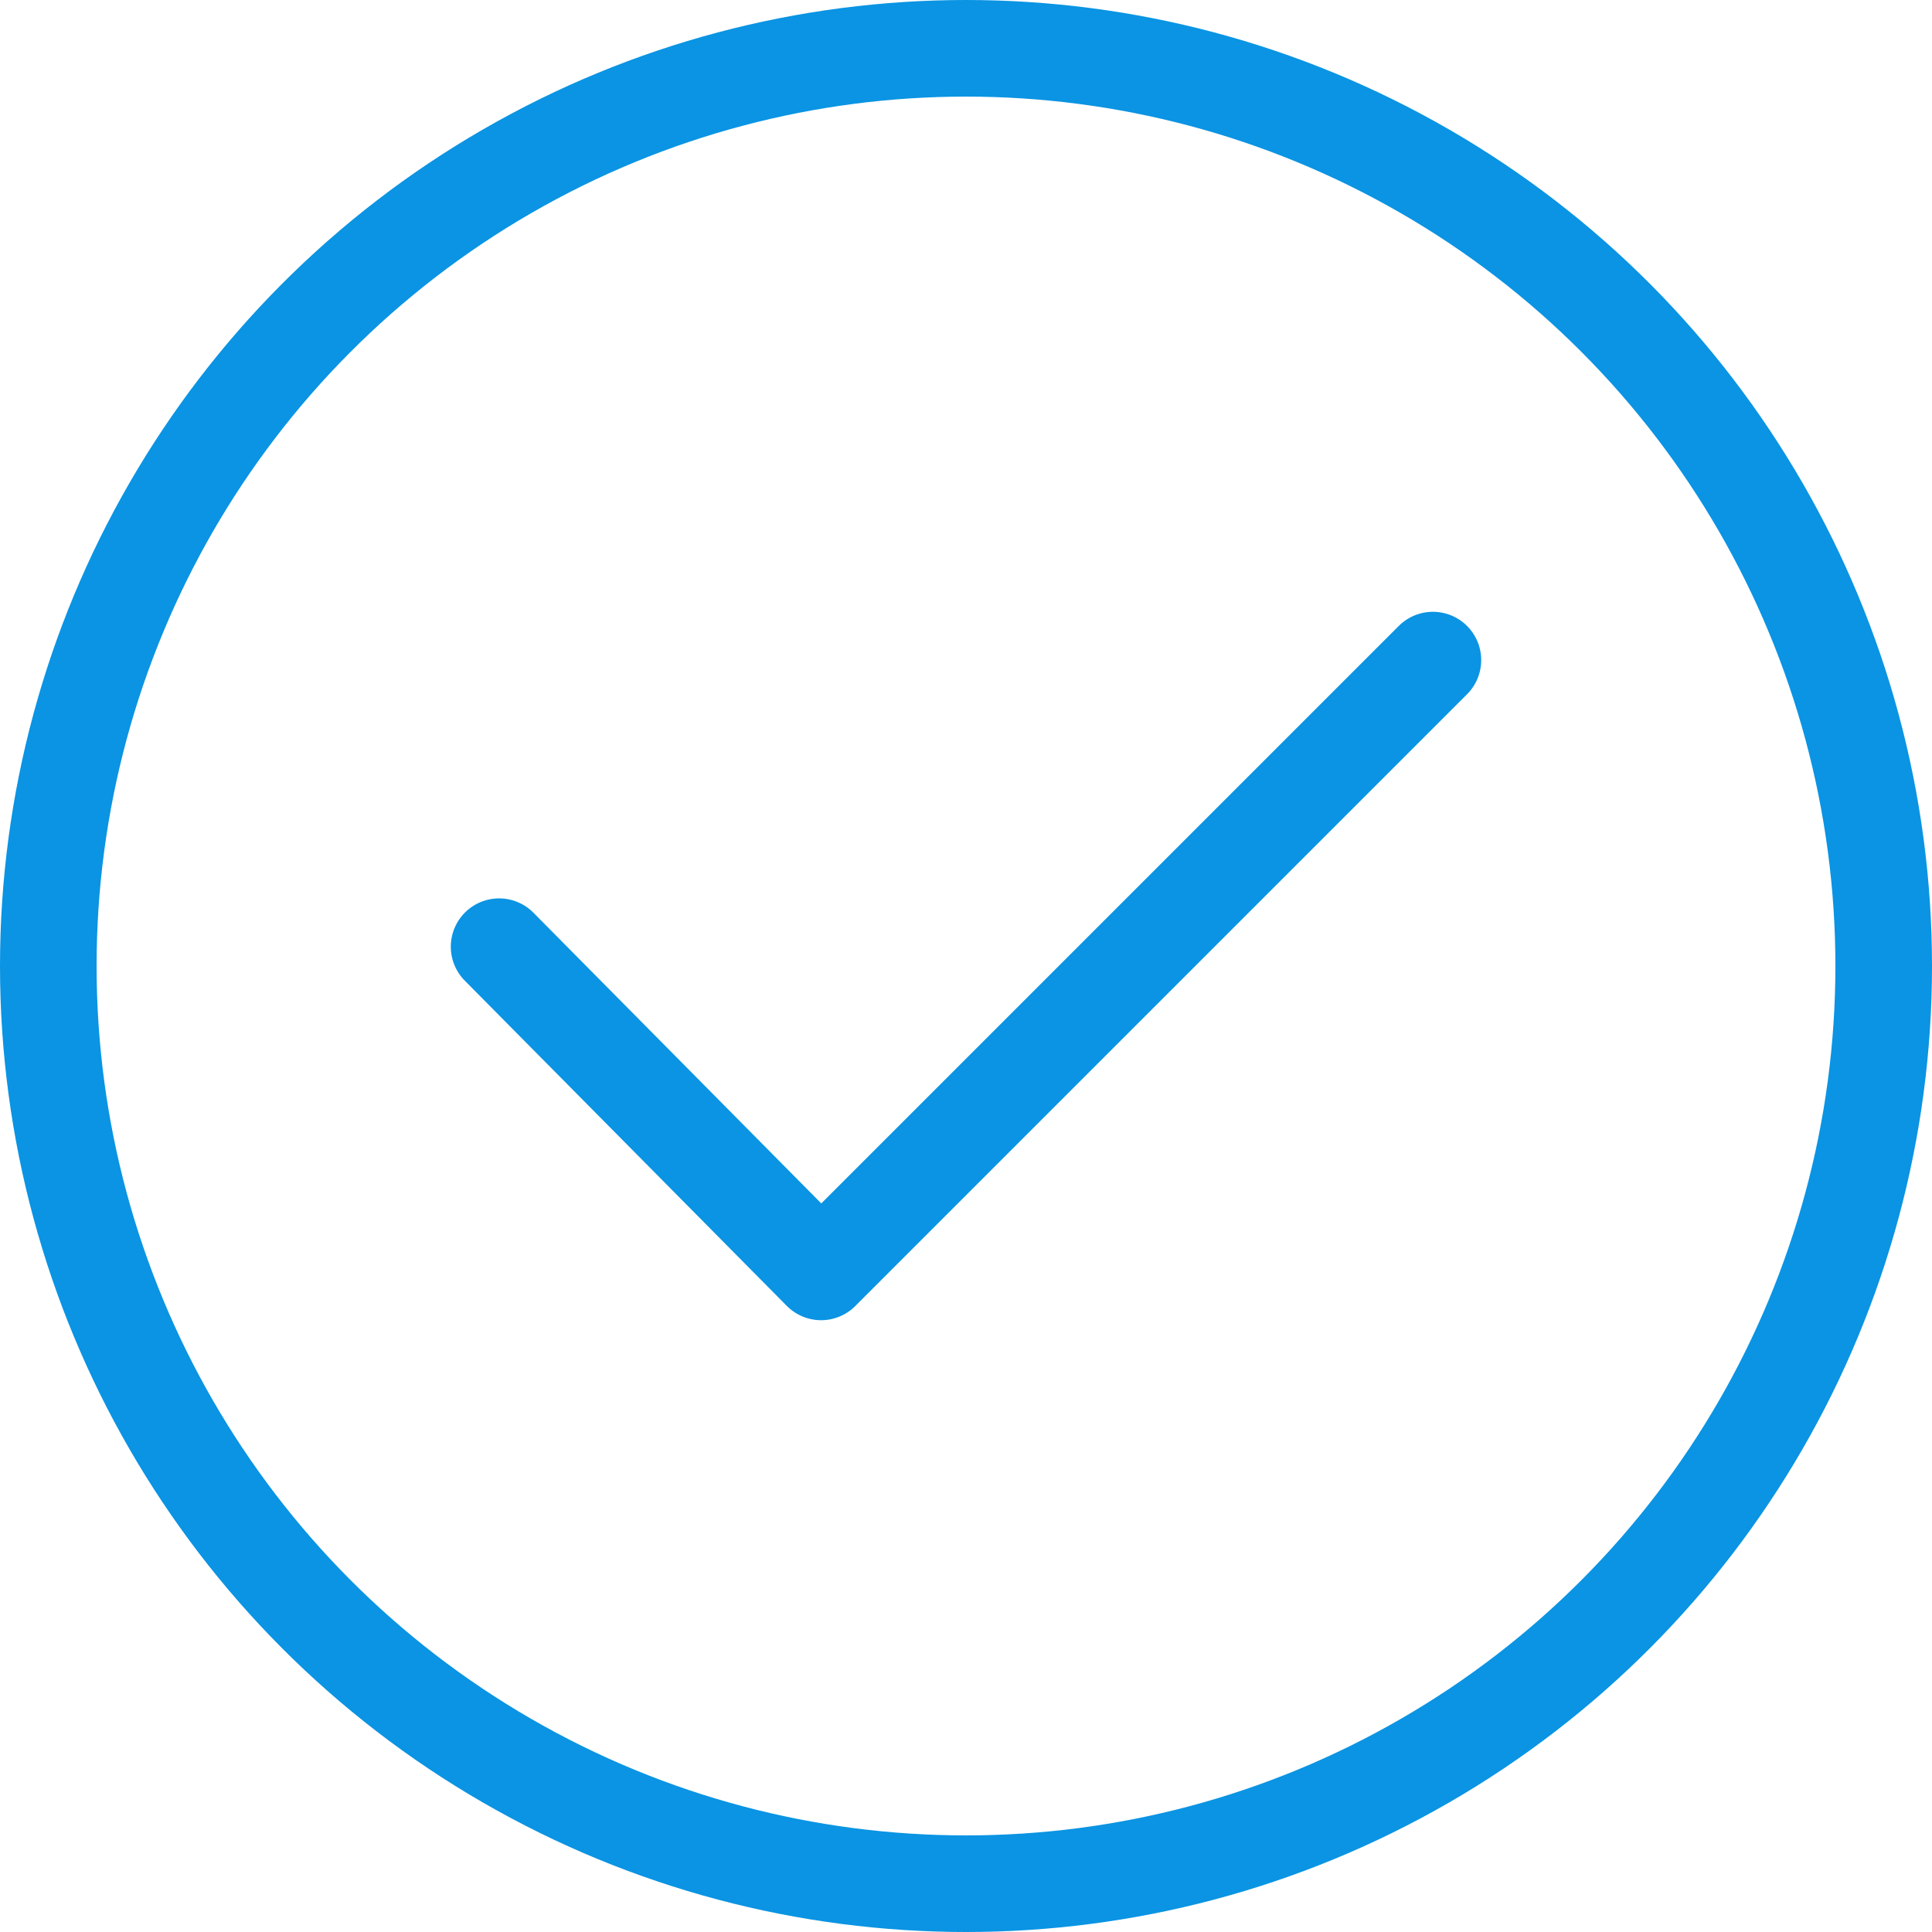 <?xml version="1.0" encoding="UTF-8"?> <svg xmlns="http://www.w3.org/2000/svg" viewBox="0 0 60 60"><g id="Icon/verify" fill="none" fill-rule="evenodd"><g id="verify-icon" stroke="#0A94E3" stroke-width="3"><circle id="Oval" cx="30" cy="30" r="28.5"></circle><path id="Path" stroke-linecap="round" stroke-linejoin="round" d="M44.5 20.5l-19 19-10-10.1"></path></g></g></svg> 